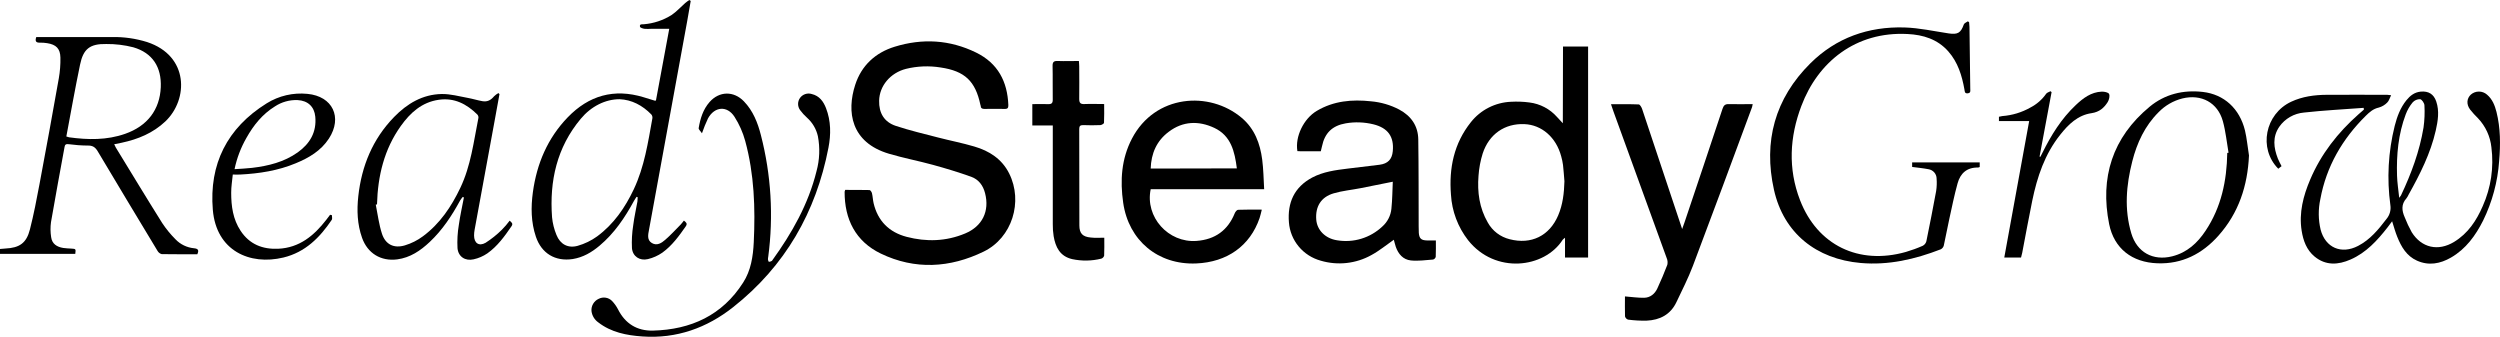<?xml version="1.0" encoding="UTF-8"?> <svg xmlns="http://www.w3.org/2000/svg" width="193" height="26" viewBox="0 0 193 26" fill="none"> <path d="M65.248 14.66C65.871 14.66 66.499 14.66 67.124 14.672C67.194 14.672 67.293 14.821 67.316 14.917C67.377 15.17 67.384 15.437 67.443 15.69C67.766 17.057 68.638 17.928 69.988 18.283C71.512 18.682 73.036 18.64 74.509 18.024C75.841 17.467 76.406 16.299 76.047 14.914C75.896 14.315 75.548 13.851 74.974 13.646C74.007 13.299 73.02 13.001 72.028 12.728C70.902 12.418 69.747 12.201 68.627 11.868C65.675 10.991 65.351 8.616 66.023 6.547C66.506 5.057 67.578 4.067 69.069 3.607C71.208 2.947 73.322 3.064 75.352 4.056C77.046 4.885 77.774 6.303 77.844 8.11C77.844 8.309 77.811 8.409 77.582 8.409C77.054 8.4 76.525 8.4 75.994 8.409C75.803 8.409 75.713 8.342 75.707 8.158C75.701 8.133 75.694 8.108 75.685 8.085C75.298 6.261 74.482 5.482 72.608 5.208C71.721 5.065 70.814 5.102 69.942 5.316C68.731 5.627 67.893 6.631 67.869 7.773C67.847 8.721 68.253 9.42 69.16 9.72C70.233 10.073 71.337 10.335 72.431 10.618C73.356 10.858 74.299 11.039 75.213 11.31C76.377 11.648 77.35 12.277 77.906 13.388C78.999 15.563 78.138 18.358 75.938 19.424C73.338 20.688 70.633 20.848 67.994 19.574C66.048 18.632 65.197 16.93 65.204 14.803C65.214 14.754 65.228 14.706 65.248 14.66Z" fill="black"></path> <path d="M120.664 3.592H122.601V19.88H120.819V18.355C120.756 18.399 120.697 18.449 120.644 18.505C119.229 20.718 115.422 21.181 113.334 18.54C112.547 17.526 112.087 16.302 112.014 15.027C111.854 12.984 112.24 11.079 113.552 9.432C113.922 8.964 114.39 8.58 114.925 8.308C115.459 8.036 116.047 7.882 116.648 7.857C117.125 7.83 117.603 7.848 118.077 7.911C118.897 8.014 119.651 8.41 120.196 9.025C120.329 9.175 120.465 9.309 120.65 9.515L120.664 3.592ZM120.774 13.996C120.739 13.574 120.712 13.152 120.664 12.731C120.634 12.509 120.587 12.289 120.526 12.074C120.137 10.606 119.026 9.636 117.68 9.582C116.166 9.521 114.955 10.353 114.463 11.852C114.289 12.41 114.181 12.987 114.141 13.57C114.041 14.832 114.206 16.057 114.858 17.18C115.034 17.498 115.275 17.777 115.565 17.999C115.855 18.221 116.189 18.38 116.545 18.468C118.21 18.9 119.616 18.21 120.291 16.63C120.65 15.789 120.748 14.901 120.774 13.996Z" fill="black"></path> <path d="M107.603 18.508C107.028 18.906 106.486 19.36 105.876 19.689C105.287 20.019 104.637 20.227 103.964 20.302C103.291 20.377 102.61 20.317 101.962 20.125C101.294 19.942 100.7 19.56 100.26 19.031C99.82 18.501 99.556 17.85 99.505 17.166C99.384 15.657 99.902 14.456 101.302 13.706C102.156 13.257 103.091 13.132 104.027 13.018C104.852 12.918 105.676 12.819 106.5 12.719C107.145 12.635 107.464 12.301 107.523 11.671C107.631 10.548 107.146 9.874 106.025 9.597C105.325 9.425 104.597 9.399 103.887 9.522C102.849 9.702 102.268 10.271 102.057 11.299C102.033 11.418 102 11.536 101.965 11.68H100.451C100.353 11.68 100.253 11.671 100.159 11.666C99.97 10.548 100.64 9.164 101.653 8.561C102.958 7.785 104.378 7.662 105.852 7.822C106.607 7.889 107.342 8.103 108.012 8.453C108.943 8.951 109.476 9.718 109.491 10.765C109.524 12.995 109.514 15.226 109.521 17.457C109.521 17.631 109.521 17.806 109.532 17.979C109.568 18.412 109.717 18.55 110.153 18.562C110.364 18.562 110.579 18.562 110.849 18.562C110.849 18.968 110.858 19.399 110.838 19.83C110.825 19.879 110.799 19.923 110.764 19.959C110.728 19.995 110.684 20.022 110.635 20.037C110.063 20.079 109.482 20.166 108.917 20.106C108.321 20.043 107.949 19.61 107.756 19.058C107.687 18.845 107.64 18.641 107.603 18.508ZM107.523 14.029C106.644 14.206 105.835 14.374 105.026 14.529C104.335 14.664 103.625 14.729 102.955 14.926C101.978 15.214 101.535 15.952 101.615 16.961C101.679 17.756 102.302 18.412 103.227 18.551C103.851 18.654 104.49 18.613 105.094 18.429C105.699 18.245 106.251 17.924 106.709 17.493C107.111 17.14 107.363 16.65 107.416 16.121C107.49 15.407 107.493 14.685 107.523 14.029Z" fill="black"></path> <path d="M97.412 16.184C97.345 16.439 97.306 16.642 97.239 16.837C96.502 18.981 94.734 20.242 92.338 20.339C89.406 20.458 87.13 18.577 86.71 15.652C86.464 13.944 86.567 12.268 87.388 10.698C89.165 7.294 93.365 6.987 95.865 9.101C96.859 9.943 97.281 11.082 97.442 12.322C97.537 13.059 97.548 13.806 97.593 14.604H88.835C88.381 16.752 90.197 18.76 92.371 18.599C93.81 18.492 94.793 17.777 95.326 16.455C95.37 16.349 95.489 16.201 95.577 16.196C96.166 16.171 96.756 16.184 97.412 16.184ZM95.485 12.999C95.32 11.702 95.038 10.475 93.735 9.868C92.54 9.312 91.326 9.344 90.234 10.168C89.29 10.87 88.871 11.845 88.833 13.013L95.485 12.999Z" fill="black"></path> <path d="M125.447 22.883C125.978 22.925 126.452 22.996 126.924 22.988C127.396 22.981 127.752 22.689 127.947 22.267C128.223 21.668 128.485 21.058 128.718 20.441C128.758 20.264 128.739 20.08 128.665 19.914C127.3 16.14 125.93 12.366 124.555 8.594C124.496 8.432 124.445 8.269 124.369 8.047C125.109 8.047 125.81 8.034 126.509 8.062C126.603 8.062 126.724 8.275 126.77 8.408C127.518 10.63 128.253 12.854 128.993 15.077C129.272 15.916 129.553 16.755 129.862 17.681C129.942 17.454 129.997 17.309 130.047 17.162C131.026 14.243 132.015 11.322 132.977 8.403C133.068 8.128 133.185 8.026 133.475 8.037C134.081 8.056 134.676 8.037 135.309 8.037C135.298 8.114 135.282 8.191 135.26 8.266C133.746 12.357 132.233 16.451 130.689 20.532C130.327 21.486 129.858 22.401 129.42 23.325C128.966 24.285 128.144 24.709 127.115 24.755C126.638 24.765 126.161 24.738 125.687 24.676C125.63 24.657 125.578 24.624 125.536 24.58C125.495 24.536 125.466 24.483 125.451 24.424C125.435 23.905 125.447 23.382 125.447 22.883Z" fill="black"></path> <path d="M85.251 18.352C85.251 18.843 85.263 19.29 85.241 19.736C85.226 19.79 85.198 19.839 85.159 19.879C85.12 19.919 85.072 19.95 85.019 19.968C84.283 20.151 83.514 20.163 82.772 20.004C81.825 19.785 81.486 19.079 81.341 18.233C81.293 17.925 81.271 17.614 81.275 17.303C81.275 14.922 81.275 12.541 81.275 10.16V9.685H79.695V8.038C80.093 8.038 80.504 8.025 80.906 8.038C81.185 8.05 81.278 7.962 81.272 7.679C81.256 6.819 81.281 5.958 81.259 5.099C81.251 4.778 81.363 4.694 81.669 4.708C82.196 4.73 82.729 4.708 83.29 4.708C83.301 4.87 83.316 5 83.316 5.132C83.316 5.967 83.331 6.803 83.316 7.637C83.316 7.956 83.42 8.046 83.728 8.032C84.215 8.011 84.706 8.032 85.241 8.032C85.241 8.543 85.254 9.012 85.229 9.479C85.229 9.546 85.046 9.654 84.943 9.658C84.504 9.678 84.062 9.675 83.62 9.658C83.395 9.658 83.317 9.729 83.317 9.958C83.317 12.438 83.317 14.919 83.327 17.398C83.327 18.026 83.581 18.28 84.211 18.337C84.536 18.376 84.863 18.352 85.251 18.352Z" fill="black"></path> <path d="M8.817 11.135C8.866 11.237 8.896 11.316 8.938 11.386C10.131 13.333 11.313 15.295 12.527 17.226C12.824 17.673 13.165 18.09 13.545 18.471C13.923 18.869 14.436 19.116 14.986 19.166C15.322 19.201 15.364 19.336 15.232 19.63C14.324 19.63 13.404 19.63 12.485 19.618C12.417 19.601 12.353 19.57 12.298 19.527C12.242 19.485 12.196 19.431 12.163 19.371C10.614 16.811 9.075 14.249 7.547 11.686C7.351 11.354 7.142 11.223 6.754 11.237C6.263 11.232 5.773 11.196 5.286 11.13C5.094 11.109 5.01 11.162 4.983 11.349C4.63 13.281 4.269 15.215 3.936 17.154C3.884 17.537 3.888 17.925 3.948 18.306C4.014 18.824 4.39 19.064 4.882 19.142C5.092 19.174 5.307 19.179 5.52 19.192C5.858 19.215 5.858 19.215 5.811 19.598H0V19.221C0.151 19.209 0.28 19.192 0.415 19.186C1.509 19.134 2.042 18.767 2.311 17.71C2.607 16.552 2.831 15.377 3.052 14.203C3.563 11.485 4.06 8.765 4.541 6.044C4.633 5.517 4.674 4.982 4.664 4.447C4.65 3.75 4.334 3.44 3.637 3.332C3.452 3.302 3.265 3.289 3.077 3.293C2.775 3.303 2.691 3.176 2.8 2.859H8.675C9.583 2.845 10.487 2.975 11.353 3.245C14.595 4.307 14.553 7.673 12.767 9.372C11.816 10.271 10.656 10.752 9.391 11.02C9.212 11.059 9.031 11.091 8.817 11.135ZM5.121 10.536C5.189 10.563 5.26 10.584 5.331 10.6C6.792 10.801 8.245 10.828 9.66 10.331C11.379 9.732 12.337 8.468 12.412 6.737C12.479 5.177 11.774 4.084 10.293 3.651C9.612 3.476 8.911 3.391 8.207 3.398C6.939 3.374 6.43 3.774 6.18 4.994C5.798 6.822 5.474 8.661 5.121 10.536Z" fill="black"></path> <path d="M50.638 7.764C50.977 5.943 51.315 4.121 51.666 2.224H50.279C50.103 2.237 49.927 2.237 49.751 2.224C49.625 2.204 49.424 2.141 49.407 2.065C49.356 1.822 49.586 1.888 49.71 1.872C50.468 1.809 51.198 1.566 51.84 1.163C52.227 0.904 52.547 0.542 52.9 0.231C52.996 0.145 53.108 0.081 53.214 0L53.323 0.075C53.234 0.584 53.151 1.093 53.057 1.601C52.075 6.978 51.091 12.357 50.104 17.737C50.037 18.099 49.93 18.524 50.322 18.761C50.714 18.998 51.078 18.761 51.354 18.514C51.779 18.149 52.158 17.729 52.554 17.329C52.639 17.243 52.706 17.141 52.797 17.03C52.959 17.156 53.089 17.252 52.948 17.463C52.427 18.212 51.888 18.96 51.132 19.505C50.794 19.739 50.415 19.909 50.014 20.004C49.388 20.154 48.843 19.796 48.787 19.162C48.758 18.569 48.791 17.974 48.885 17.386C48.962 16.768 49.103 16.16 49.211 15.546C49.223 15.44 49.229 15.334 49.229 15.227L49.144 15.193C49.077 15.298 49.003 15.399 48.943 15.509C48.24 16.802 47.429 18.009 46.282 18.971C45.676 19.48 45.013 19.869 44.214 19.998C42.861 20.203 41.803 19.558 41.371 18.276C40.991 17.15 40.981 15.995 41.139 14.832C41.442 12.64 42.267 10.675 43.828 9.058C45.454 7.373 47.4 6.812 49.68 7.505C49.969 7.593 50.257 7.683 50.546 7.77C50.577 7.771 50.608 7.769 50.638 7.764ZM47.833 7.659C46.734 7.659 45.637 8.206 44.833 9.173C42.989 11.379 42.413 13.969 42.618 16.77C42.663 17.239 42.778 17.7 42.959 18.137C43.247 18.858 43.849 19.185 44.597 18.977C45.139 18.823 45.648 18.576 46.103 18.246C47.382 17.303 48.258 16.028 48.929 14.61C49.749 12.873 50.028 10.995 50.364 9.134C50.372 9.081 50.369 9.027 50.355 8.976C50.341 8.924 50.316 8.876 50.282 8.835C49.589 8.125 48.76 7.698 47.833 7.659Z" fill="black"></path> <path d="M54.191 10.29C54.076 10.115 53.921 9.991 53.938 9.886C54.061 9.155 54.274 8.451 54.78 7.876C55.526 7.029 56.641 7.008 57.427 7.821C58.139 8.558 58.499 9.48 58.742 10.435C59.532 13.498 59.724 16.681 59.309 19.815C59.292 19.888 59.285 19.963 59.287 20.038C59.295 20.103 59.333 20.21 59.365 20.213C59.442 20.206 59.517 20.182 59.584 20.143C59.604 20.134 59.614 20.104 59.63 20.085C61.143 17.988 62.41 15.753 63.034 13.219C63.276 12.337 63.312 11.413 63.141 10.515C63.018 9.963 62.724 9.463 62.3 9.085C62.104 8.91 61.927 8.715 61.771 8.504C61.669 8.367 61.614 8.203 61.612 8.033C61.61 7.863 61.663 7.697 61.762 7.559C61.862 7.421 62.003 7.317 62.166 7.263C62.328 7.209 62.504 7.207 62.667 7.258C63.255 7.399 63.565 7.827 63.767 8.345C64.156 9.344 64.153 10.387 63.956 11.407C62.998 16.374 60.613 20.541 56.604 23.709C54.574 25.314 52.229 26.163 49.583 25.974C48.372 25.889 47.182 25.66 46.186 24.887C46.042 24.785 45.921 24.655 45.831 24.505C45.741 24.354 45.683 24.186 45.663 24.012C45.646 23.819 45.69 23.625 45.789 23.456C45.887 23.288 46.035 23.153 46.214 23.071C46.382 22.983 46.574 22.952 46.762 22.982C46.95 23.012 47.122 23.102 47.253 23.238C47.434 23.429 47.587 23.644 47.708 23.876C48.263 24.984 49.176 25.55 50.405 25.523C53.346 25.448 55.759 24.339 57.368 21.82C57.974 20.883 58.137 19.794 58.19 18.707C58.317 16.07 58.229 13.445 57.53 10.88C57.35 10.22 57.071 9.592 56.702 9.014C56.133 8.134 55.166 8.216 54.658 9.139C54.482 9.514 54.326 9.898 54.191 10.29Z" fill="black"></path> <path d="M38.56 7.264C38.425 8.013 38.292 8.752 38.154 9.495C37.65 12.239 37.145 14.985 36.641 17.731C36.613 17.879 36.599 18.029 36.598 18.18C36.598 18.766 36.971 19.037 37.487 18.743C37.939 18.454 38.359 18.118 38.74 17.741C38.959 17.521 39.161 17.285 39.346 17.036C39.483 17.166 39.636 17.25 39.488 17.466C38.955 18.243 38.404 19.01 37.622 19.562C37.301 19.781 36.942 19.936 36.562 20.02C35.913 20.17 35.375 19.814 35.319 19.155C35.288 18.558 35.322 17.959 35.421 17.369C35.519 16.657 35.679 15.954 35.813 15.247L35.728 15.199C35.651 15.287 35.581 15.381 35.519 15.48C34.883 16.65 34.157 17.755 33.177 18.677C32.464 19.348 31.673 19.892 30.66 20.025C29.401 20.185 28.376 19.553 27.952 18.363C27.58 17.315 27.542 16.239 27.66 15.152C27.916 12.818 28.766 10.735 30.43 9.026C31.431 7.999 32.625 7.282 34.104 7.258C34.77 7.247 35.442 7.435 36.108 7.557C36.491 7.625 36.865 7.746 37.246 7.812C37.628 7.878 37.903 7.724 38.138 7.438C38.238 7.339 38.352 7.255 38.475 7.186L38.56 7.264ZM29.105 15.777L29.009 15.799C29.16 16.548 29.252 17.322 29.488 18.045C29.759 18.873 30.406 19.194 31.253 18.944C31.757 18.792 32.23 18.555 32.651 18.241C33.96 17.27 34.844 15.958 35.534 14.508C36.352 12.798 36.568 10.93 36.934 9.103C36.94 9.056 36.935 9.009 36.92 8.964C36.906 8.919 36.883 8.878 36.851 8.842C36.029 8.029 35.072 7.528 33.872 7.703C32.566 7.891 31.673 8.706 30.949 9.717C29.652 11.529 29.165 13.592 29.105 15.777Z" fill="black"></path> <path d="M25.62 16.608C25.62 16.73 25.669 16.886 25.612 16.972C24.689 18.339 23.567 19.474 21.879 19.881C19.288 20.507 16.695 19.363 16.43 16.198C16.136 12.68 17.529 9.881 20.587 7.978C21.523 7.394 22.631 7.136 23.733 7.246C25.682 7.429 26.458 9.062 25.39 10.7C24.773 11.642 23.849 12.186 22.834 12.604C21.464 13.176 20.014 13.4 18.534 13.475C18.372 13.484 18.209 13.475 17.971 13.475C17.925 13.957 17.845 14.421 17.848 14.886C17.848 15.915 17.983 16.922 18.573 17.816C19.264 18.864 20.272 19.258 21.483 19.203C23.125 19.129 24.245 18.184 25.19 16.967C25.288 16.84 25.385 16.711 25.482 16.582L25.62 16.608ZM18.107 13.059C18.584 13.026 19.015 13.011 19.453 12.96C20.717 12.81 21.935 12.511 22.987 11.762C23.93 11.088 24.451 10.197 24.34 9.011C24.268 8.234 23.765 7.767 22.978 7.727C22.356 7.702 21.742 7.873 21.224 8.215C20.256 8.814 19.574 9.667 19.027 10.639C18.594 11.393 18.284 12.21 18.107 13.059Z" fill="black"></path> <path d="M182.47 8.326C180.936 8.441 179.397 8.52 177.868 8.689C177.489 8.722 177.123 8.836 176.794 9.025C176.465 9.213 176.182 9.471 175.965 9.78C175.42 10.57 175.525 11.41 175.853 12.247C175.929 12.438 176.033 12.617 176.136 12.828L175.882 13.026C174.334 11.461 174.86 8.797 176.883 7.852C177.751 7.447 178.679 7.325 179.625 7.319C181.18 7.309 182.736 7.319 184.291 7.319C184.359 7.319 184.427 7.333 184.593 7.351C184.484 7.568 184.431 7.788 184.291 7.92C184.114 8.101 183.892 8.234 183.647 8.303C183.22 8.396 182.928 8.652 182.641 8.937C180.824 10.733 179.594 12.852 179.13 15.375C178.962 16.152 178.969 16.957 179.152 17.731C179.521 19.126 180.753 19.657 182.044 18.984C182.977 18.499 183.617 17.716 184.235 16.906C184.359 16.759 184.45 16.588 184.502 16.404C184.554 16.22 184.566 16.027 184.537 15.838C184.257 13.798 184.37 11.723 184.87 9.724C185.052 9.008 185.305 8.318 185.779 7.734C186.063 7.385 186.402 7.119 186.876 7.074C187.482 7.017 187.884 7.264 188.078 7.834C188.332 8.583 188.207 9.332 188.039 10.081C187.636 11.845 186.828 13.445 185.951 15.013C185.904 15.119 185.845 15.219 185.776 15.312C185.361 15.771 185.418 16.266 185.645 16.776C185.798 17.171 185.978 17.555 186.184 17.925C186.941 19.135 188.226 19.423 189.457 18.674C190.533 18.02 191.184 17.027 191.667 15.912C192.305 14.487 192.536 12.917 192.336 11.371C192.248 10.53 191.883 9.741 191.298 9.125C191.081 8.915 190.879 8.692 190.692 8.456C190.389 8.053 190.43 7.598 190.751 7.301C190.922 7.152 191.143 7.069 191.372 7.069C191.6 7.069 191.821 7.152 191.992 7.301C192.41 7.652 192.598 8.132 192.728 8.639C193.041 9.89 193.044 11.162 192.934 12.436C192.821 14.03 192.401 15.589 191.697 17.027C191.114 18.183 190.373 19.216 189.216 19.884C188.385 20.363 187.5 20.531 186.59 20.122C185.785 19.761 185.379 19.055 185.067 18.28C184.916 17.909 184.813 17.521 184.672 17.082C184.54 17.256 184.428 17.412 184.312 17.562C183.525 18.568 182.666 19.508 181.465 20.034C180.506 20.456 179.547 20.516 178.685 19.805C178.068 19.293 177.809 18.58 177.688 17.815C177.468 16.427 177.812 15.119 178.348 13.861C179.183 11.891 180.476 10.242 182.078 8.823C182.214 8.701 182.353 8.583 182.491 8.463C182.492 8.418 182.482 8.372 182.47 8.326ZM185.219 15.272C185.268 15.213 185.313 15.152 185.355 15.088C186.15 13.411 186.79 11.681 187.096 9.847C187.175 9.282 187.199 8.711 187.167 8.141C187.167 7.968 186.974 7.682 186.834 7.656C186.724 7.653 186.614 7.675 186.513 7.719C186.413 7.763 186.323 7.828 186.251 7.911C186.026 8.185 185.848 8.494 185.723 8.826C185.146 10.353 185.002 11.948 185.051 13.562C185.067 14.109 185.155 14.648 185.219 15.272Z" fill="black"></path> <path d="M147.617 12.888V12.538H152.834V12.896C152.796 12.915 152.754 12.928 152.712 12.935C151.843 12.912 151.336 13.384 151.124 14.158C150.87 15.075 150.683 16.009 150.479 16.937C150.328 17.61 150.213 18.285 150.06 18.959C150.044 19.02 150.015 19.078 149.974 19.127C149.934 19.177 149.884 19.217 149.827 19.246C147.841 20.017 145.794 20.492 143.645 20.302C140.221 20.003 137.699 18.002 136.951 14.654C136.12 10.93 137.018 7.607 139.768 4.882C141.754 2.915 144.235 2.037 147.034 2.12C148.172 2.156 149.304 2.409 150.437 2.579C151.136 2.683 151.375 2.543 151.607 1.887C151.643 1.783 151.811 1.725 151.919 1.646L152.015 1.716C152.025 1.837 152.04 1.957 152.043 2.078C152.064 3.676 152.085 5.273 152.105 6.87C152.105 7.011 152.156 7.17 151.919 7.203C151.658 7.233 151.682 7.053 151.654 6.903C151.461 5.829 151.15 4.807 150.403 3.961C149.574 3.028 148.476 2.686 147.265 2.626C143.26 2.414 140.339 4.79 139.066 8.177C138.157 10.573 138.026 13.023 138.96 15.446C140.302 18.932 143.501 20.48 147.134 19.45C147.578 19.32 148.014 19.161 148.437 18.974C148.504 18.938 148.564 18.89 148.611 18.831C148.659 18.772 148.694 18.704 148.714 18.631C148.979 17.338 149.232 16.044 149.471 14.748C149.519 14.431 149.531 14.109 149.506 13.79C149.506 13.614 149.442 13.445 149.327 13.311C149.211 13.178 149.051 13.09 148.876 13.063C148.461 12.983 148.048 12.947 147.617 12.888Z" fill="black"></path> <path d="M173.622 12.005C173.516 14.341 172.829 16.442 171.255 18.204C170.012 19.595 168.464 20.398 166.546 20.326C164.599 20.254 163.215 19.197 162.828 17.309C162.107 13.715 163.073 10.621 165.955 8.237C167.124 7.27 168.544 6.921 170.065 7.098C171.697 7.286 172.897 8.381 173.313 10.075C173.462 10.707 173.516 11.361 173.622 12.005ZM171.957 11.806L172.043 11.788C171.903 10.979 171.825 10.152 171.607 9.363C171.209 7.918 169.942 7.242 168.477 7.601C167.777 7.779 167.141 8.147 166.641 8.664C165.581 9.72 164.976 11.025 164.614 12.447C164.143 14.293 163.983 16.154 164.537 18.015C164.973 19.477 166.211 20.161 167.696 19.787C168.843 19.498 169.646 18.757 170.269 17.816C171.485 15.995 171.909 13.951 171.944 11.806H171.957Z" fill="black"></path> <path d="M156.024 19.883H154.73C155.37 16.373 156.007 12.884 156.652 9.347H154.318V9.014C154.402 8.99 154.488 8.972 154.575 8.961C155.341 8.904 156.085 8.679 156.75 8.3C157.235 8.05 157.651 7.686 157.961 7.242C158.027 7.144 158.182 7.108 158.298 7.042L158.382 7.113C158.073 8.772 157.764 10.431 157.454 12.09L157.512 12.111C157.562 12.015 157.613 11.919 157.663 11.821C158.338 10.452 159.132 9.163 160.258 8.104C160.819 7.577 161.429 7.11 162.247 7.075C162.445 7.066 162.761 7.129 162.82 7.253C162.896 7.414 162.82 7.703 162.716 7.878C162.431 8.327 162.077 8.645 161.47 8.736C160.411 8.886 159.678 9.604 159.048 10.403C157.854 11.9 157.27 13.656 156.89 15.494C156.614 16.831 156.374 18.174 156.116 19.513C156.087 19.633 156.063 19.752 156.024 19.883Z" fill="black"></path> </svg> 